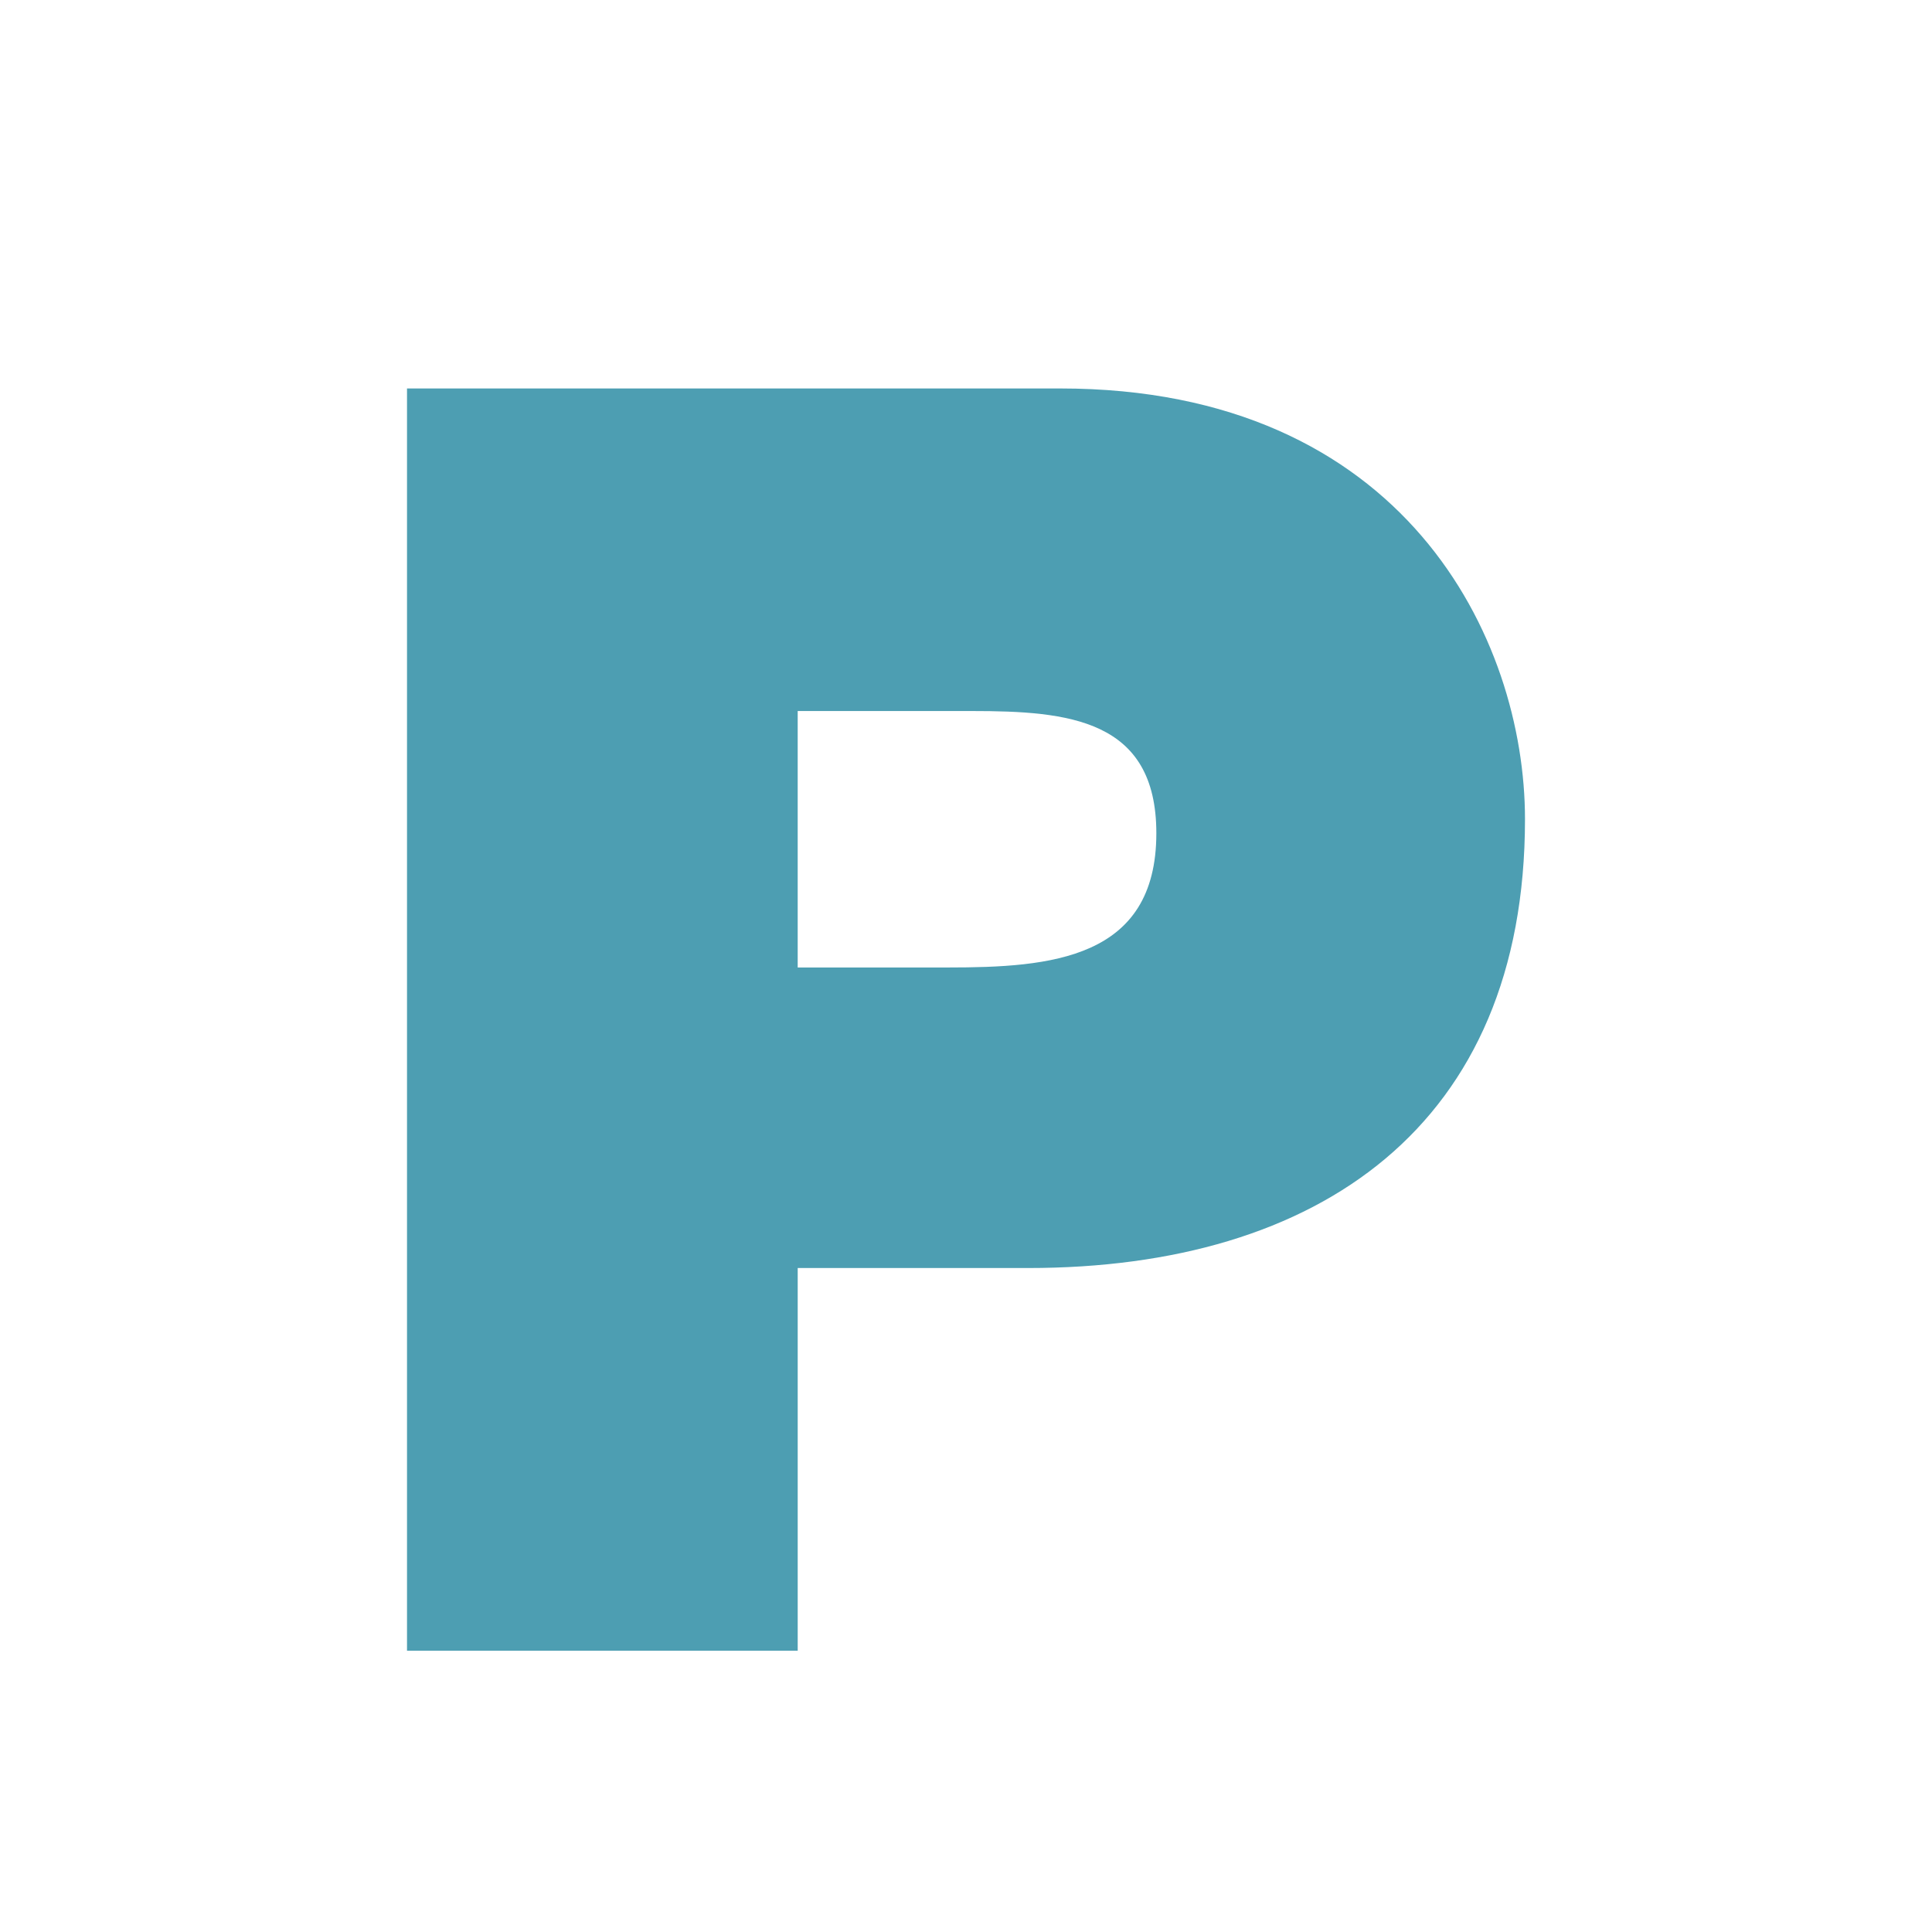 <?xml version="1.0" encoding="UTF-8"?> <!-- Generator: Adobe Illustrator 14.0.0, SVG Export Plug-In . SVG Version: 6.00 Build 43363) --> <svg xmlns="http://www.w3.org/2000/svg" xmlns:xlink="http://www.w3.org/1999/xlink" id="Ebene_1" x="0px" y="0px" width="170.079px" height="170.079px" viewBox="0 0 170.079 170.079" xml:space="preserve"> <g> <path fill="#4D9EB2" d="M35.83,34.197h57.5c30.337,0,40.919,22.048,40.919,37.921c0,26.985-18.167,39.51-43.741,39.51H70.224 v33.688H35.83V34.197z M70.223,85.17h13.229c8.994,0,18.344-0.705,18.344-11.818c0-10.053-7.761-10.758-16.228-10.758H70.223V85.17 L70.223,85.17z"></path> </g> </svg> 